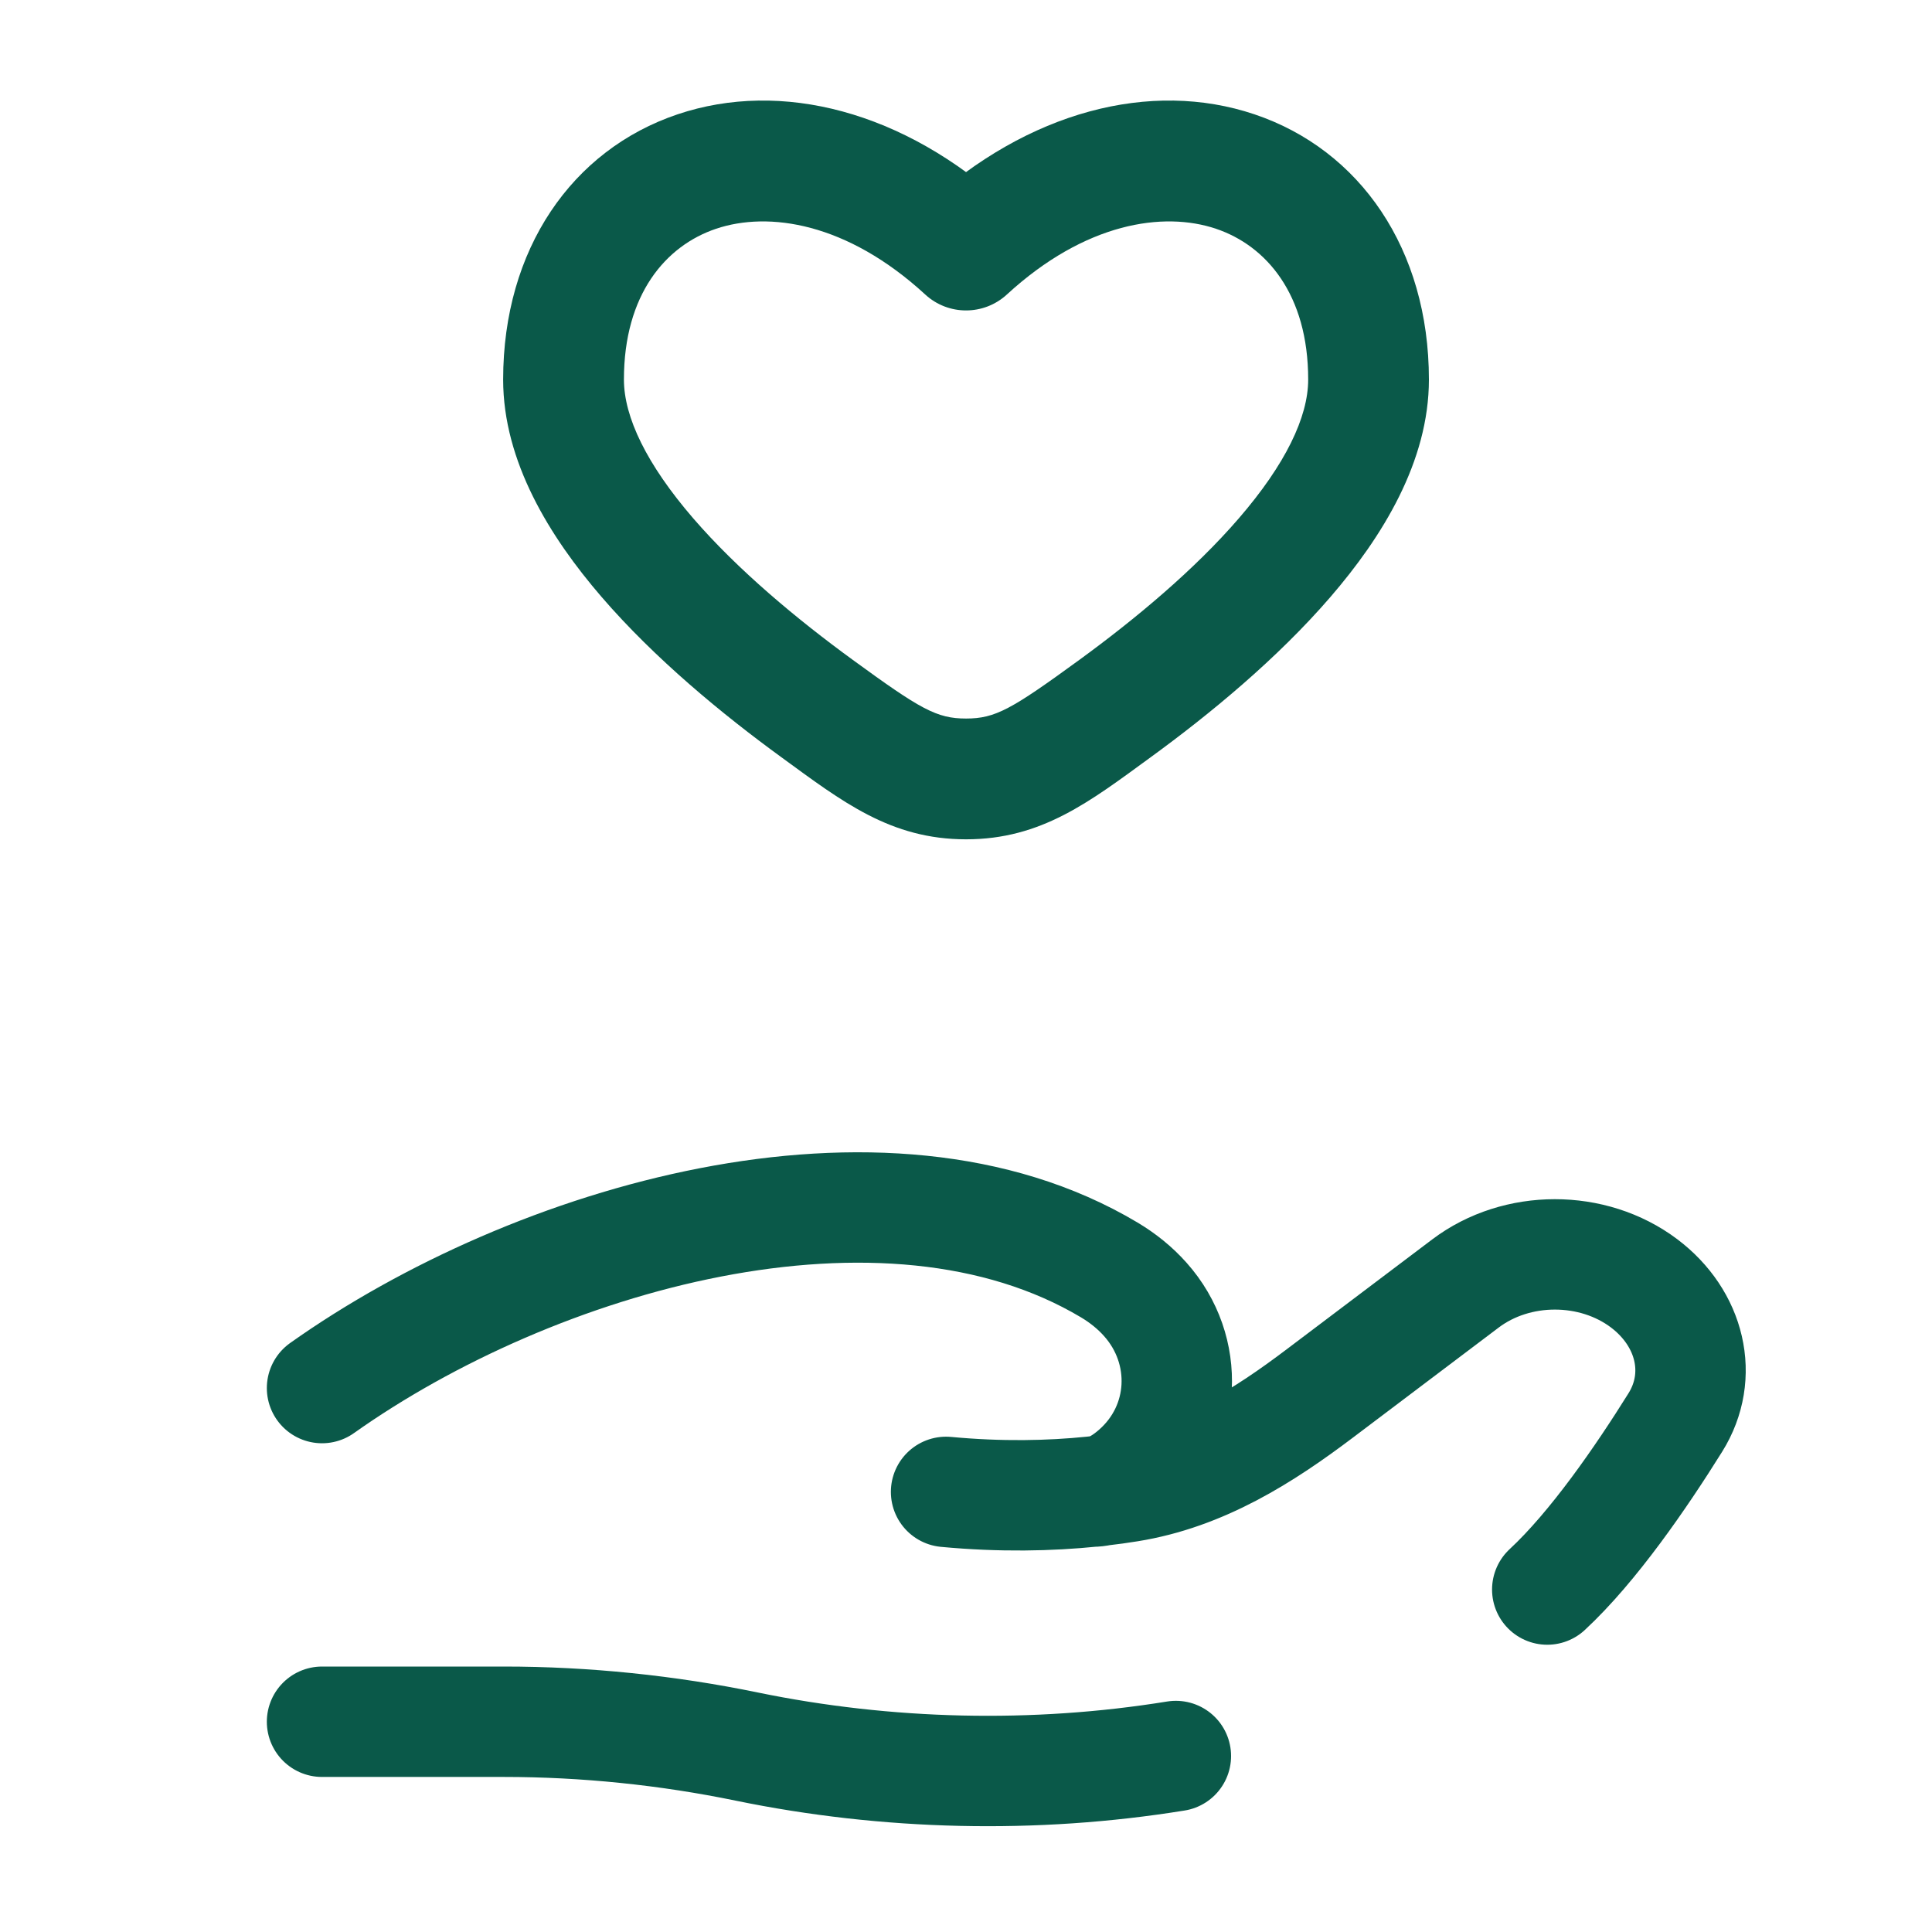 <?xml version="1.0" encoding="UTF-8"?> <svg xmlns="http://www.w3.org/2000/svg" width="35" height="35" viewBox="0 0 35 35" fill="none"><path d="M17.501 4.53L16.761 5.335C17.179 5.72 17.822 5.72 18.241 5.335L17.501 4.53ZM15.447 11.953C14.44 11.219 13.367 10.327 12.555 9.386C11.718 8.415 11.303 7.558 11.303 6.876H9.115C9.115 8.36 9.959 9.725 10.899 10.815C11.865 11.935 13.088 12.941 14.158 13.72L15.447 11.953ZM11.303 6.876C11.303 5.332 12.061 4.451 12.973 4.144C13.924 3.824 15.342 4.031 16.761 5.335L18.241 3.725C16.378 2.012 14.15 1.44 12.275 2.071C10.362 2.715 9.115 4.515 9.115 6.876H11.303ZM20.843 13.72C21.913 12.941 23.136 11.935 24.102 10.815C25.043 9.725 25.886 8.36 25.886 6.876H23.699C23.699 7.558 23.284 8.415 22.446 9.386C21.635 10.327 20.561 11.219 19.555 11.953L20.843 13.72ZM25.886 6.876C25.886 4.515 24.639 2.715 22.726 2.071C20.851 1.44 18.623 2.012 16.761 3.725L18.241 5.335C19.659 4.031 21.077 3.824 22.028 4.144C22.94 4.451 23.699 5.332 23.699 6.876H25.886ZM14.158 13.72C15.259 14.523 16.132 15.205 17.501 15.205V13.017C16.968 13.017 16.676 12.849 15.447 11.953L14.158 13.72ZM19.555 11.953C18.325 12.849 18.033 13.017 17.501 13.017V15.205C18.869 15.205 19.742 14.523 20.843 13.72L19.555 11.953Z" fill="#0A5949"></path><path d="M5.834 31.191H9.13C10.604 31.191 12.094 31.345 13.529 31.641C16.067 32.163 18.738 32.227 21.302 31.812M19.945 27.004C20.12 26.984 20.288 26.961 20.447 26.935C21.776 26.723 22.892 26.013 23.913 25.241L26.549 23.251C27.478 22.549 28.857 22.549 29.786 23.25C30.623 23.882 30.879 24.922 30.35 25.77C29.733 26.759 28.864 28.023 28.03 28.796M19.945 27.004C19.893 27.01 19.84 27.016 19.786 27.022M19.945 27.004C20.158 26.959 20.369 26.828 20.567 26.655C21.505 25.836 21.564 24.456 20.75 23.542C20.562 23.33 20.341 23.153 20.095 23.006C16.016 20.573 9.669 22.427 5.834 25.146M19.945 27.004C19.892 27.016 19.839 27.022 19.786 27.022M19.786 27.022C19.022 27.1 18.13 27.12 17.139 27.027" stroke="#0A5949" stroke-width="2" stroke-linecap="round"></path></svg> 